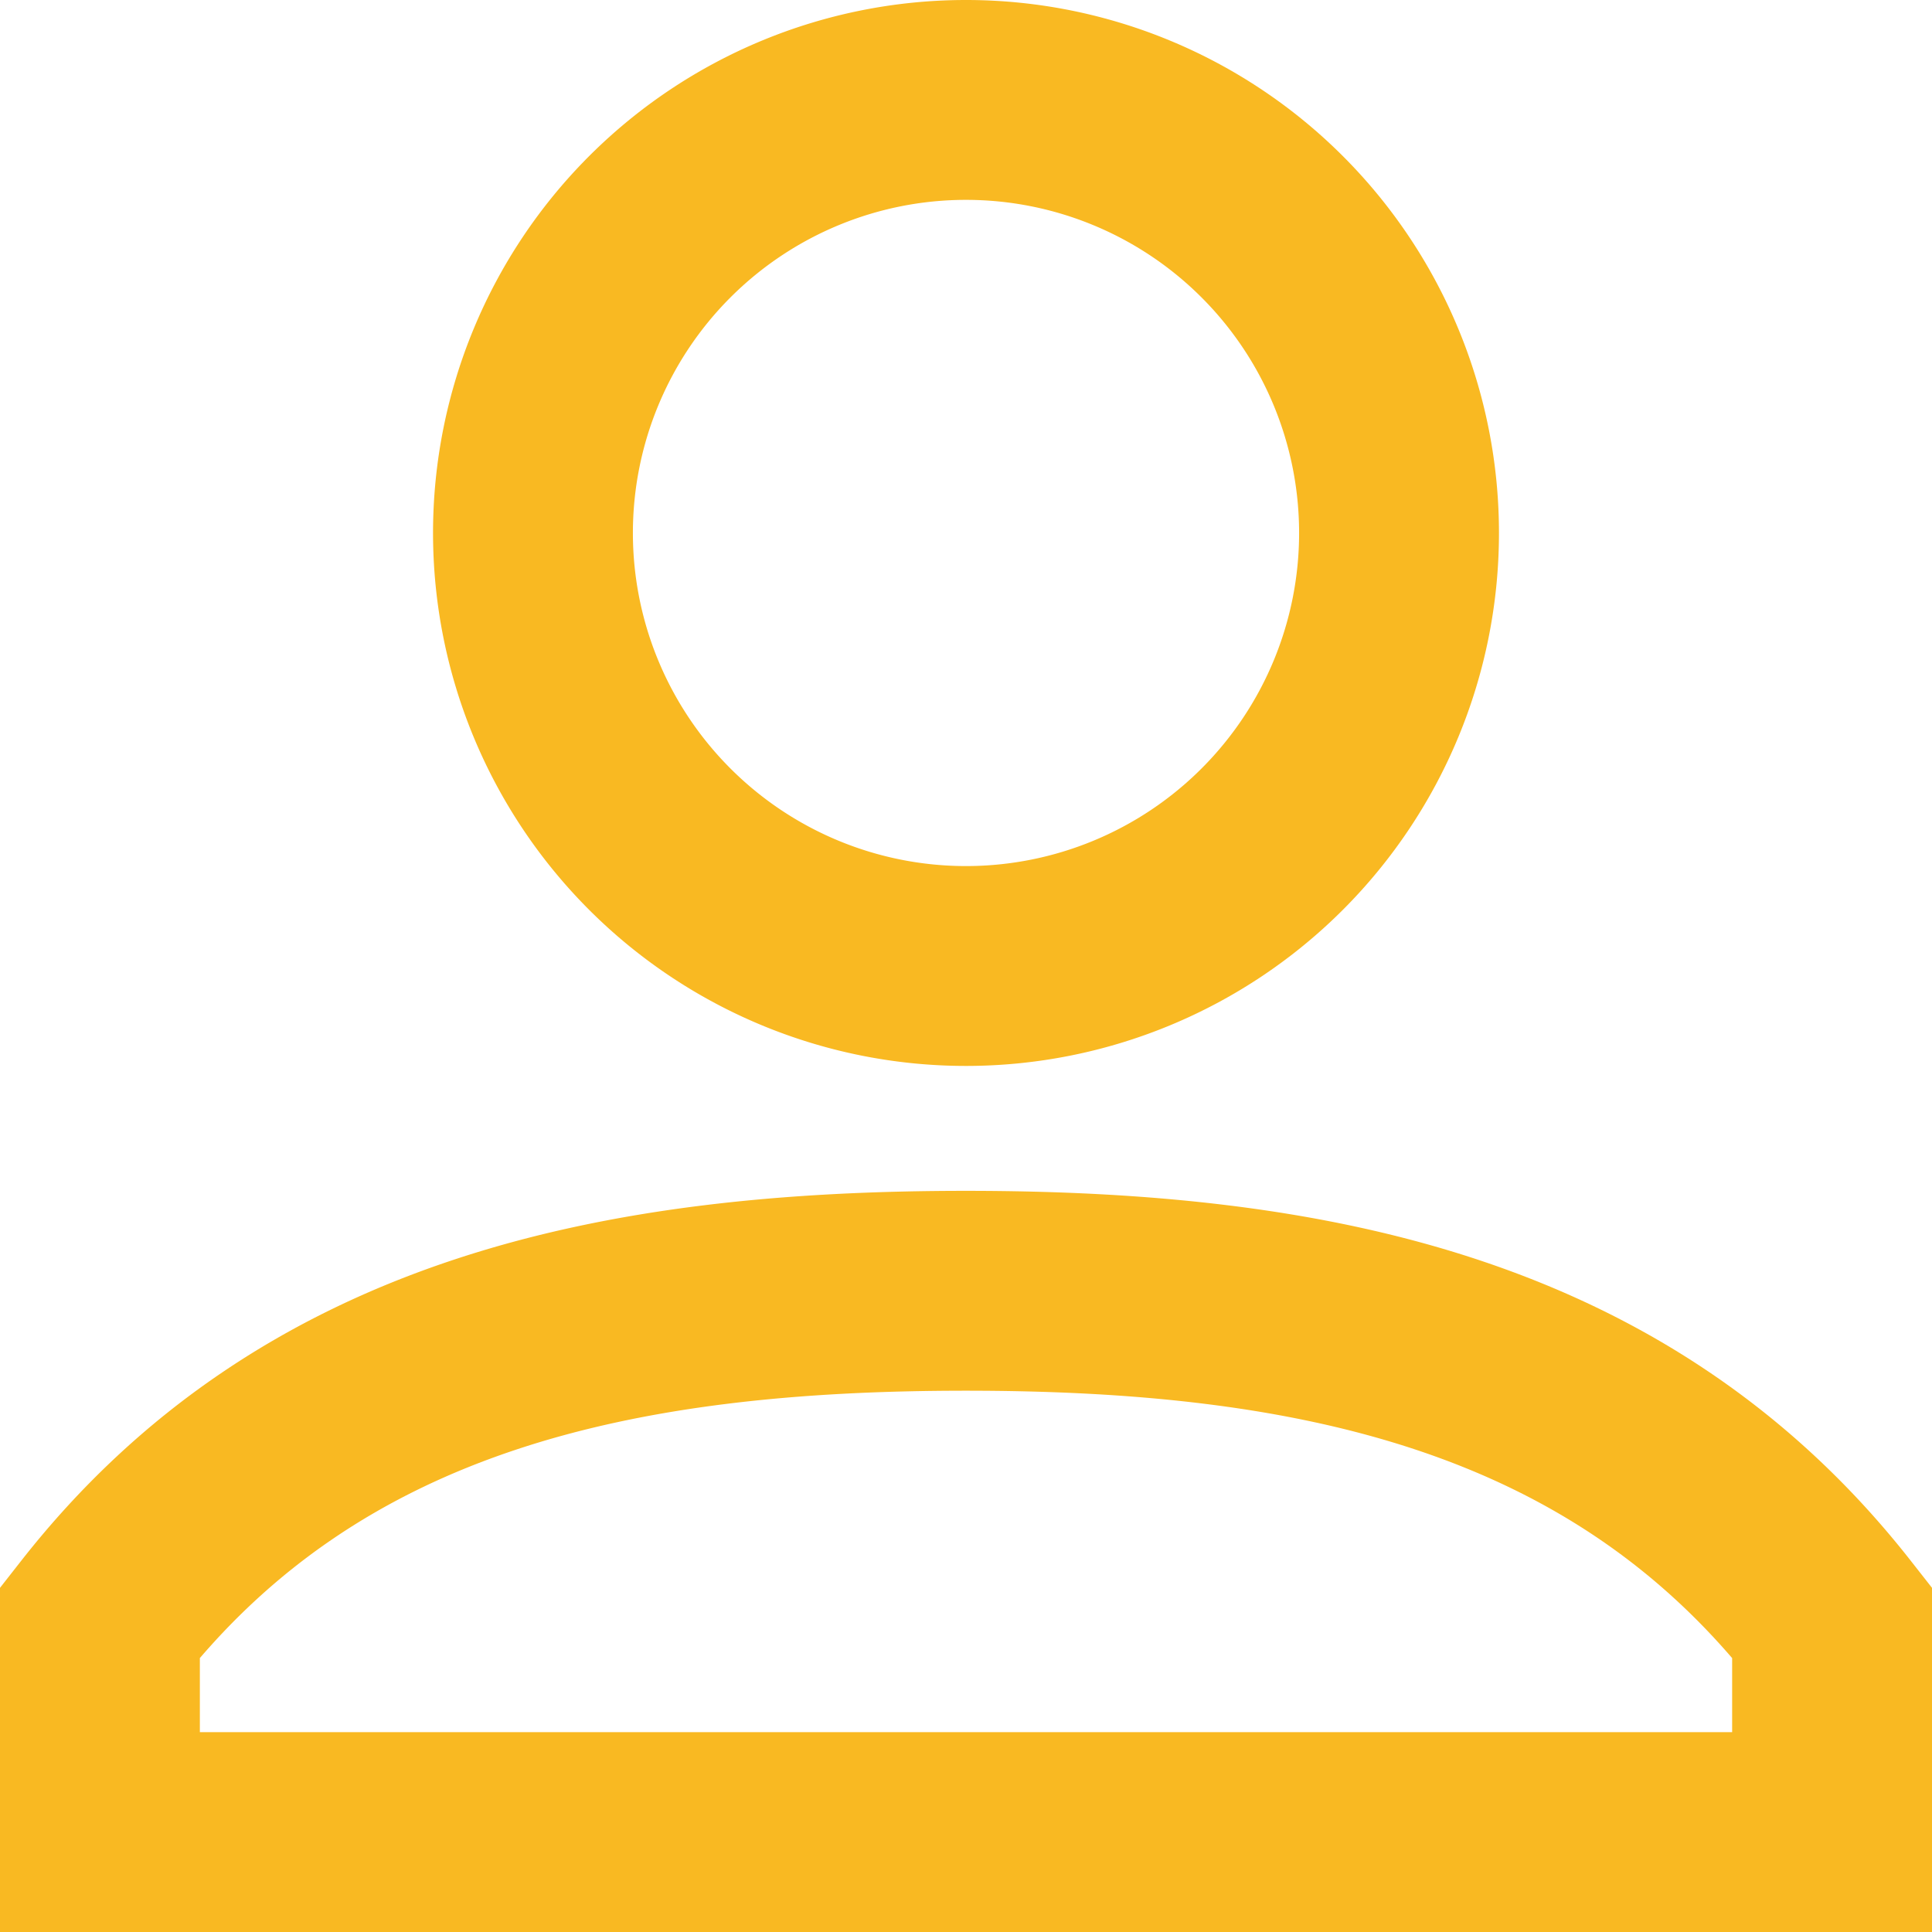 <svg xmlns="http://www.w3.org/2000/svg" width="29" height="29" viewBox="0 0 29 29">
  <g id="user-plus" transform="translate(-6.5 -6.5)">
    <path id="Tracciato_73" data-name="Tracciato 73" d="M21,25.875c5.177,0,9.823.928,13,4.977V34H8V30.852C11.177,26.8,15.823,25.875,21,25.875ZM21,21a6.5,6.5,0,1,1,6.5-6.5A6.5,6.5,0,0,1,21,21Z" fill="none" stroke="#f9b922" stroke-width="3" fill-rule="evenodd"/>
  </g>
</svg>
